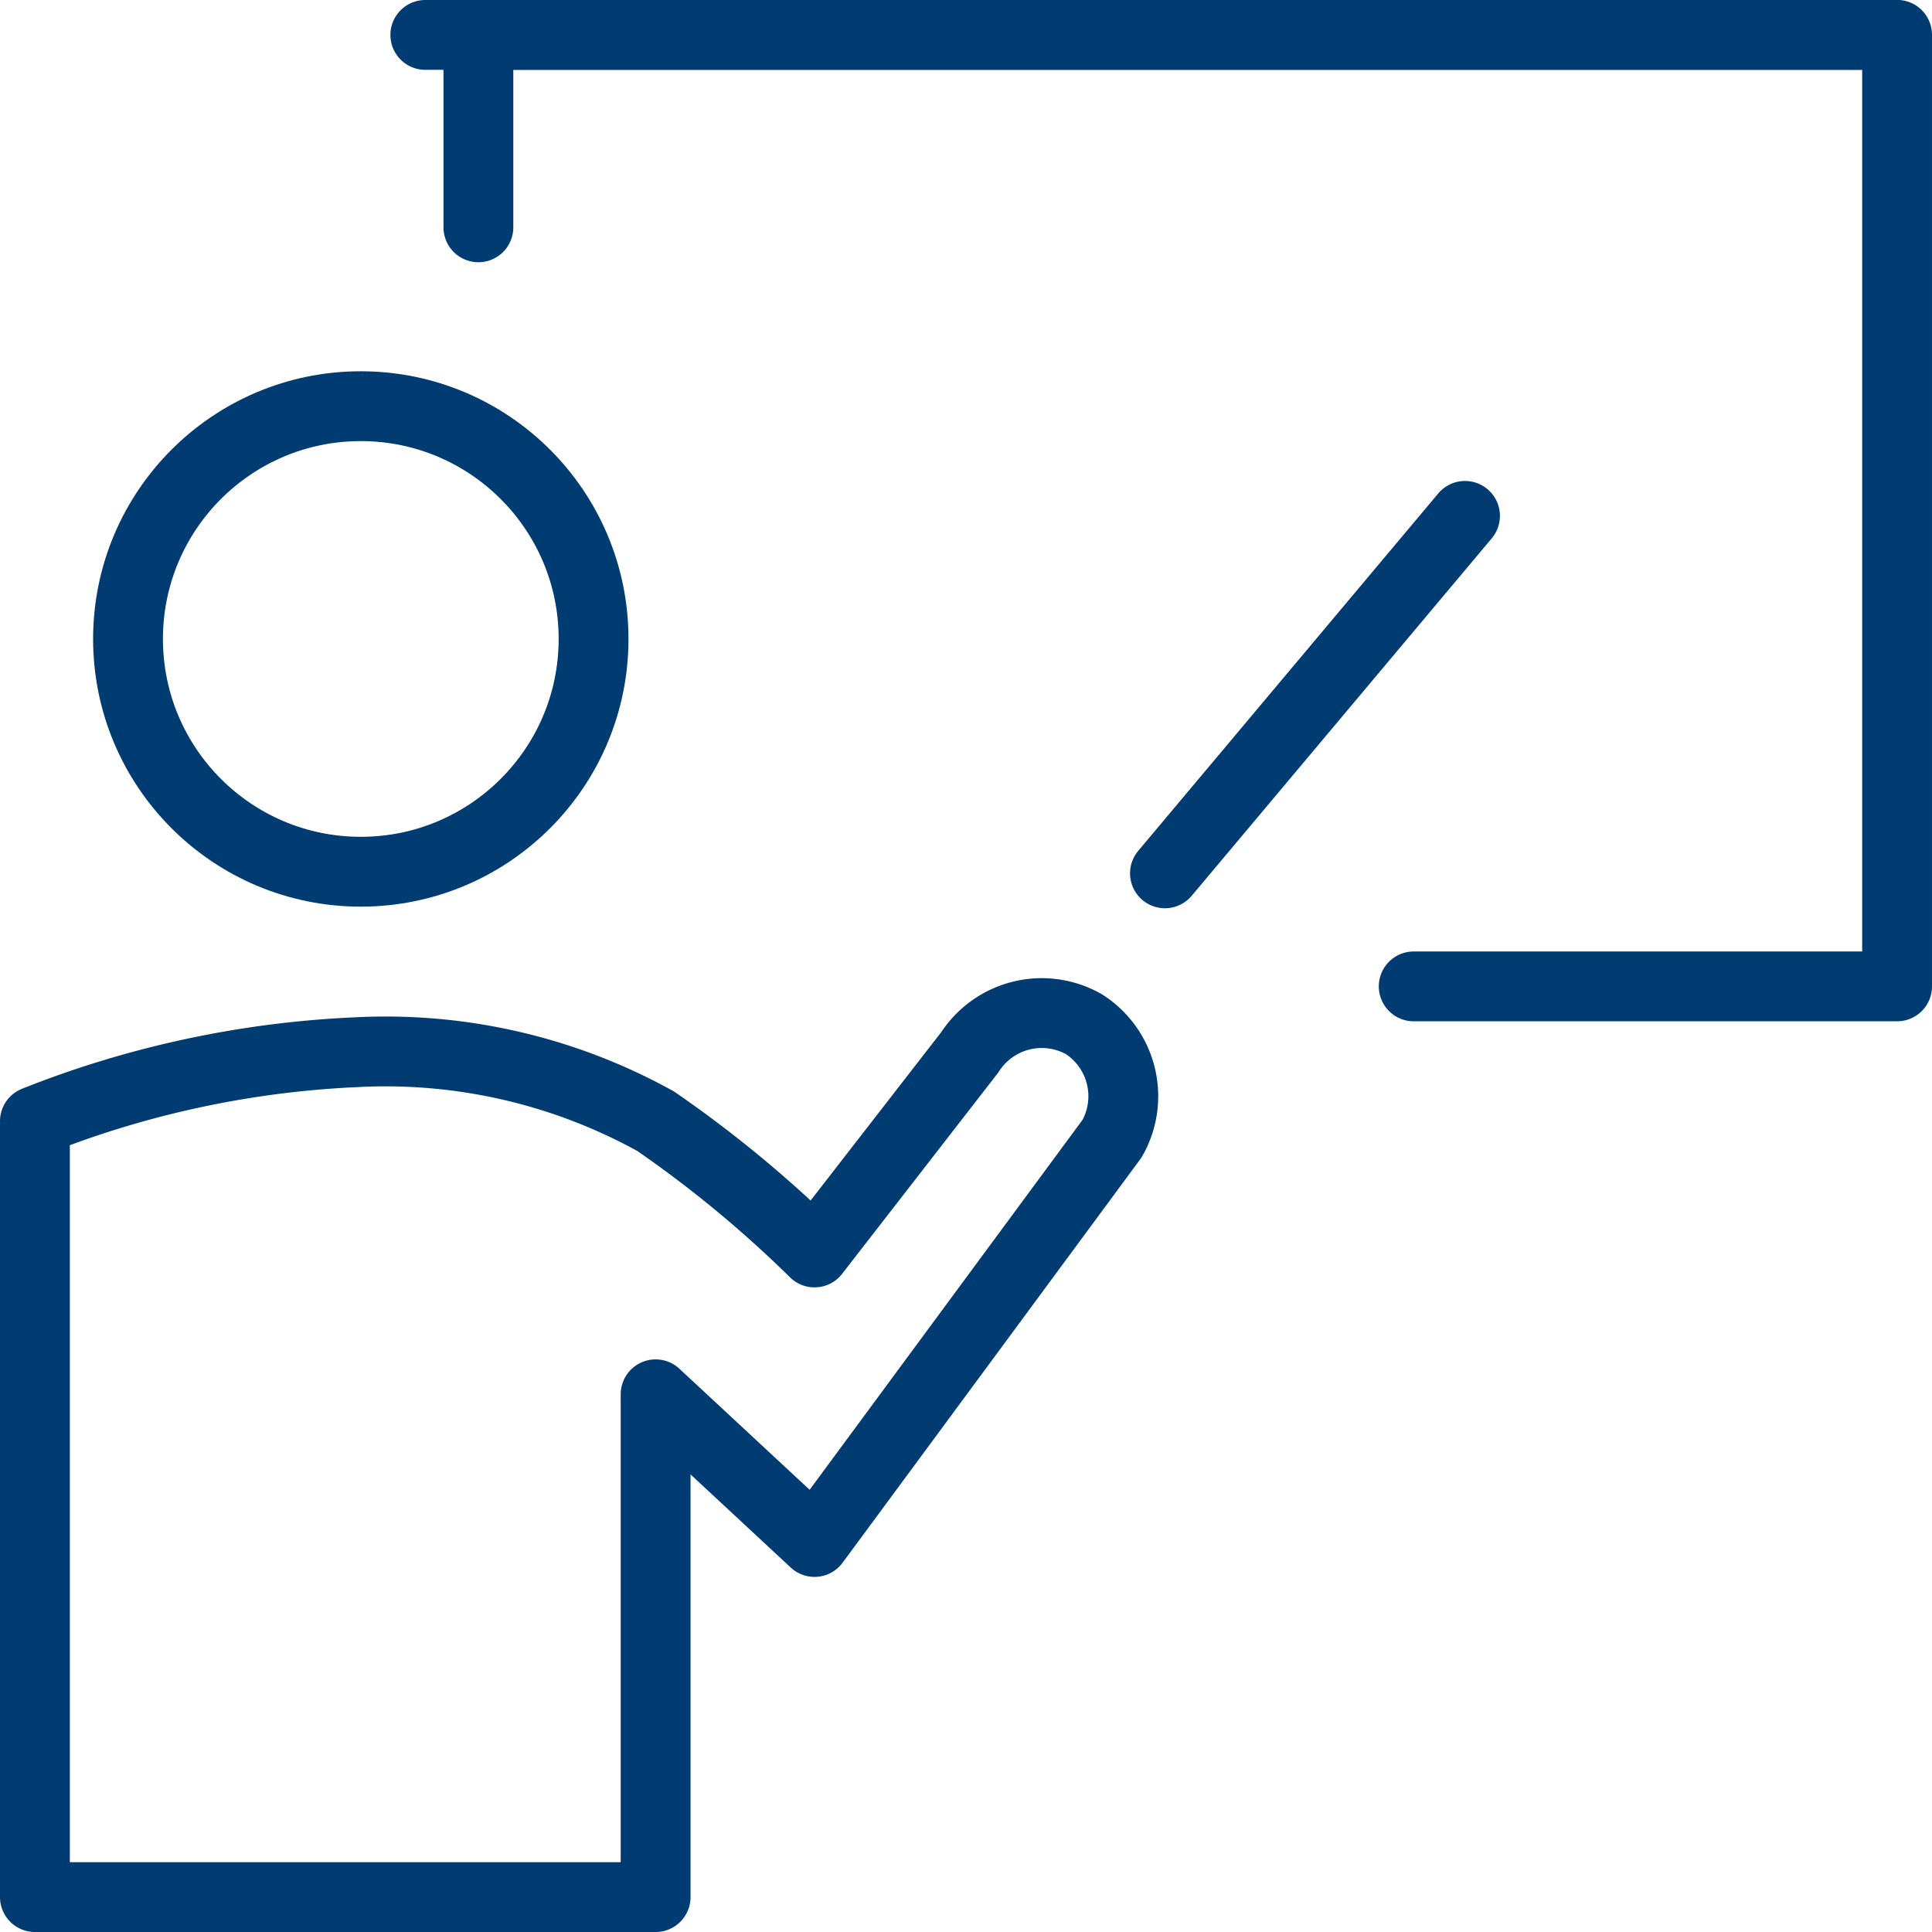 <svg xmlns="http://www.w3.org/2000/svg" width="41.5" height="41.5" viewBox="0 0 41.5 41.5"><g transform="translate(-1167.25 -295.25)"><g transform="translate(1168 296)"><path d="M104.364,81.253a1.839,1.839,0,0,0-2.456.6l-3.336,4.3a25.432,25.432,0,0,0-3.413-2.819,11.975,11.975,0,0,0-6.415-1.483,21.2,21.2,0,0,0-6.918,1.483V100H95.159V89.2l3.413,3.172,6.393-8.666A1.84,1.84,0,0,0,104.364,81.253ZM90.212,60,121,60" transform="translate(-81.826 -60)" fill="none" stroke="#003b71" stroke-linecap="round" stroke-linejoin="round" stroke-miterlimit="10" stroke-width="1.5"/><circle cx="5" cy="5" r="5" transform="translate(2 7.975)" fill="none" stroke="#003b71" stroke-linejoin="round" stroke-width="1.5"/><path d="M2252.671-3614.7v-4.135h30.474v20.44h-10.383" transform="translate(-2243.145 3618.833)" fill="none" stroke="#003b71" stroke-linecap="round" stroke-linejoin="round" stroke-width="1.5"/><line y1="10.024" transform="matrix(0.766, 0.643, -0.643, 0.766, 30.719, 10.331)" fill="none" stroke="#003b71" stroke-linecap="round" stroke-width="1.5"/></g></g></svg>